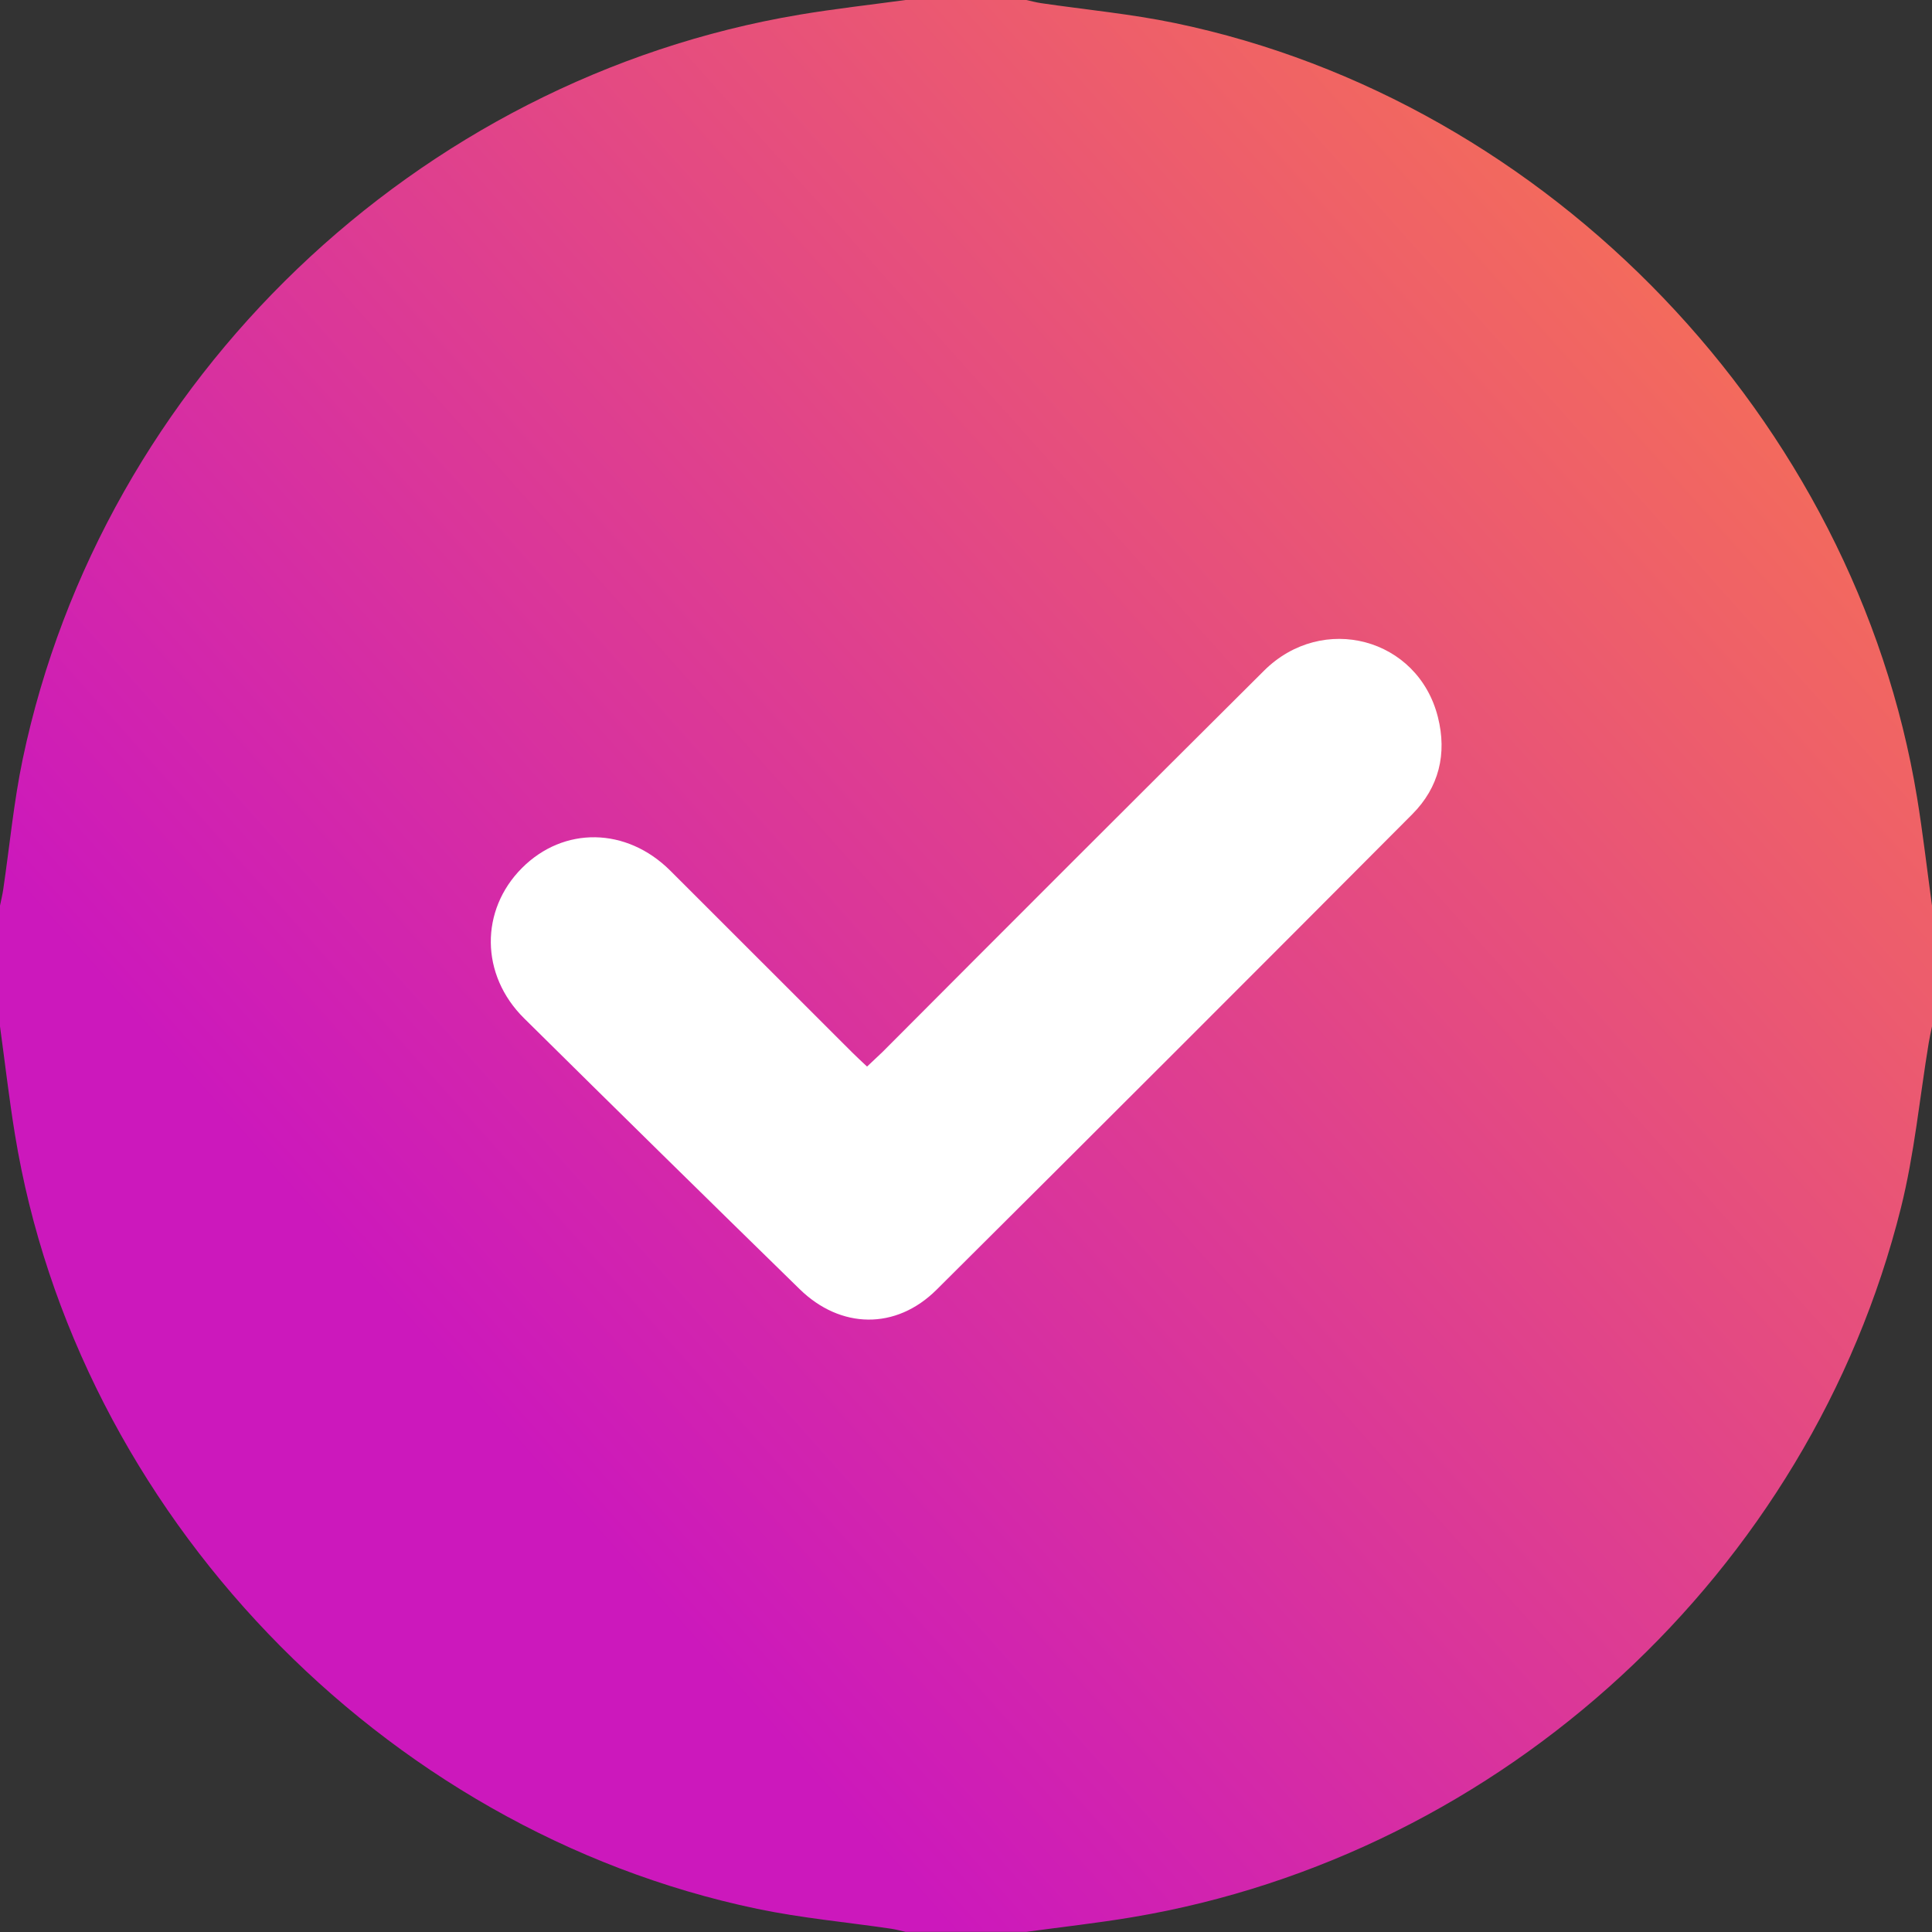 <?xml version="1.0" encoding="UTF-8"?> <svg xmlns="http://www.w3.org/2000/svg" xmlns:xlink="http://www.w3.org/1999/xlink" viewBox="0 0 512 512"><rect x="0" y="0" width="512" height="512" fill="#333333" stroke="none"/> <defs> <style>.cls-1{fill:url(#linear-gradient);}.cls-2{fill:#fff;}</style> <linearGradient id="linear-gradient" x1="125.85" y1="372.32" x2="543.78" y2="-1.15" gradientUnits="userSpaceOnUse"> <stop offset="0" stop-color="#cc18bc"></stop> <stop offset="1" stop-color="#ff8340"></stop> </linearGradient> </defs> <title>teamРесурс 43</title> <g id="Слой_2" data-name="Слой 2"> <g id="Слой_4" data-name="Слой 4"> <path class="cls-1" d="M240,0h32c1.29.28,2.56.64,3.86.83,11.84,1.74,23.82,2.85,35.51,5.28,99.36,20.64,180.28,105.21,196.68,205.3,1.55,9.49,2.64,19.06,3.95,28.59v32c-.29,1.44-.62,2.88-.86,4.33-2.41,14.59-3.8,29.44-7.37,43.74-24.1,96.5-105.59,171.54-203.65,188-9.33,1.57-18.74,2.6-28.12,3.89H240c-1.29-.28-2.56-.64-3.86-.83-11.84-1.74-23.82-2.83-35.52-5.28C101,485,20.27,400.62,3.95,300.58,2.4,291.09,1.31,281.53,0,272q0-16,0-32c.29-1.44.65-2.87.86-4.32,1.7-11.51,2.78-23.16,5.16-34.52C27.11,100.69,110.45,20.91,211.88,3.89,221.21,2.32,230.63,1.28,240,0Z"></path> <path class="cls-2" d="M229.78,282.65c-1.46-1.38-2.77-2.56-4-3.8q-24.08-24.05-48.15-48.12c-11.61-11.56-28.25-11.8-39.33-.67s-11.07,28.29.61,39.82q36.4,36,73,71.75c10.85,10.61,25.53,10.87,36.28.17q63.19-62.85,126.06-126c7.12-7.14,9.26-16.06,6.81-25.76-5.28-21-30.57-27.73-46.08-12.3q-50.68,50.44-101.14,101.08C232.56,280.05,231.26,281.25,229.78,282.65Z"></path> </g> </g> </svg> 